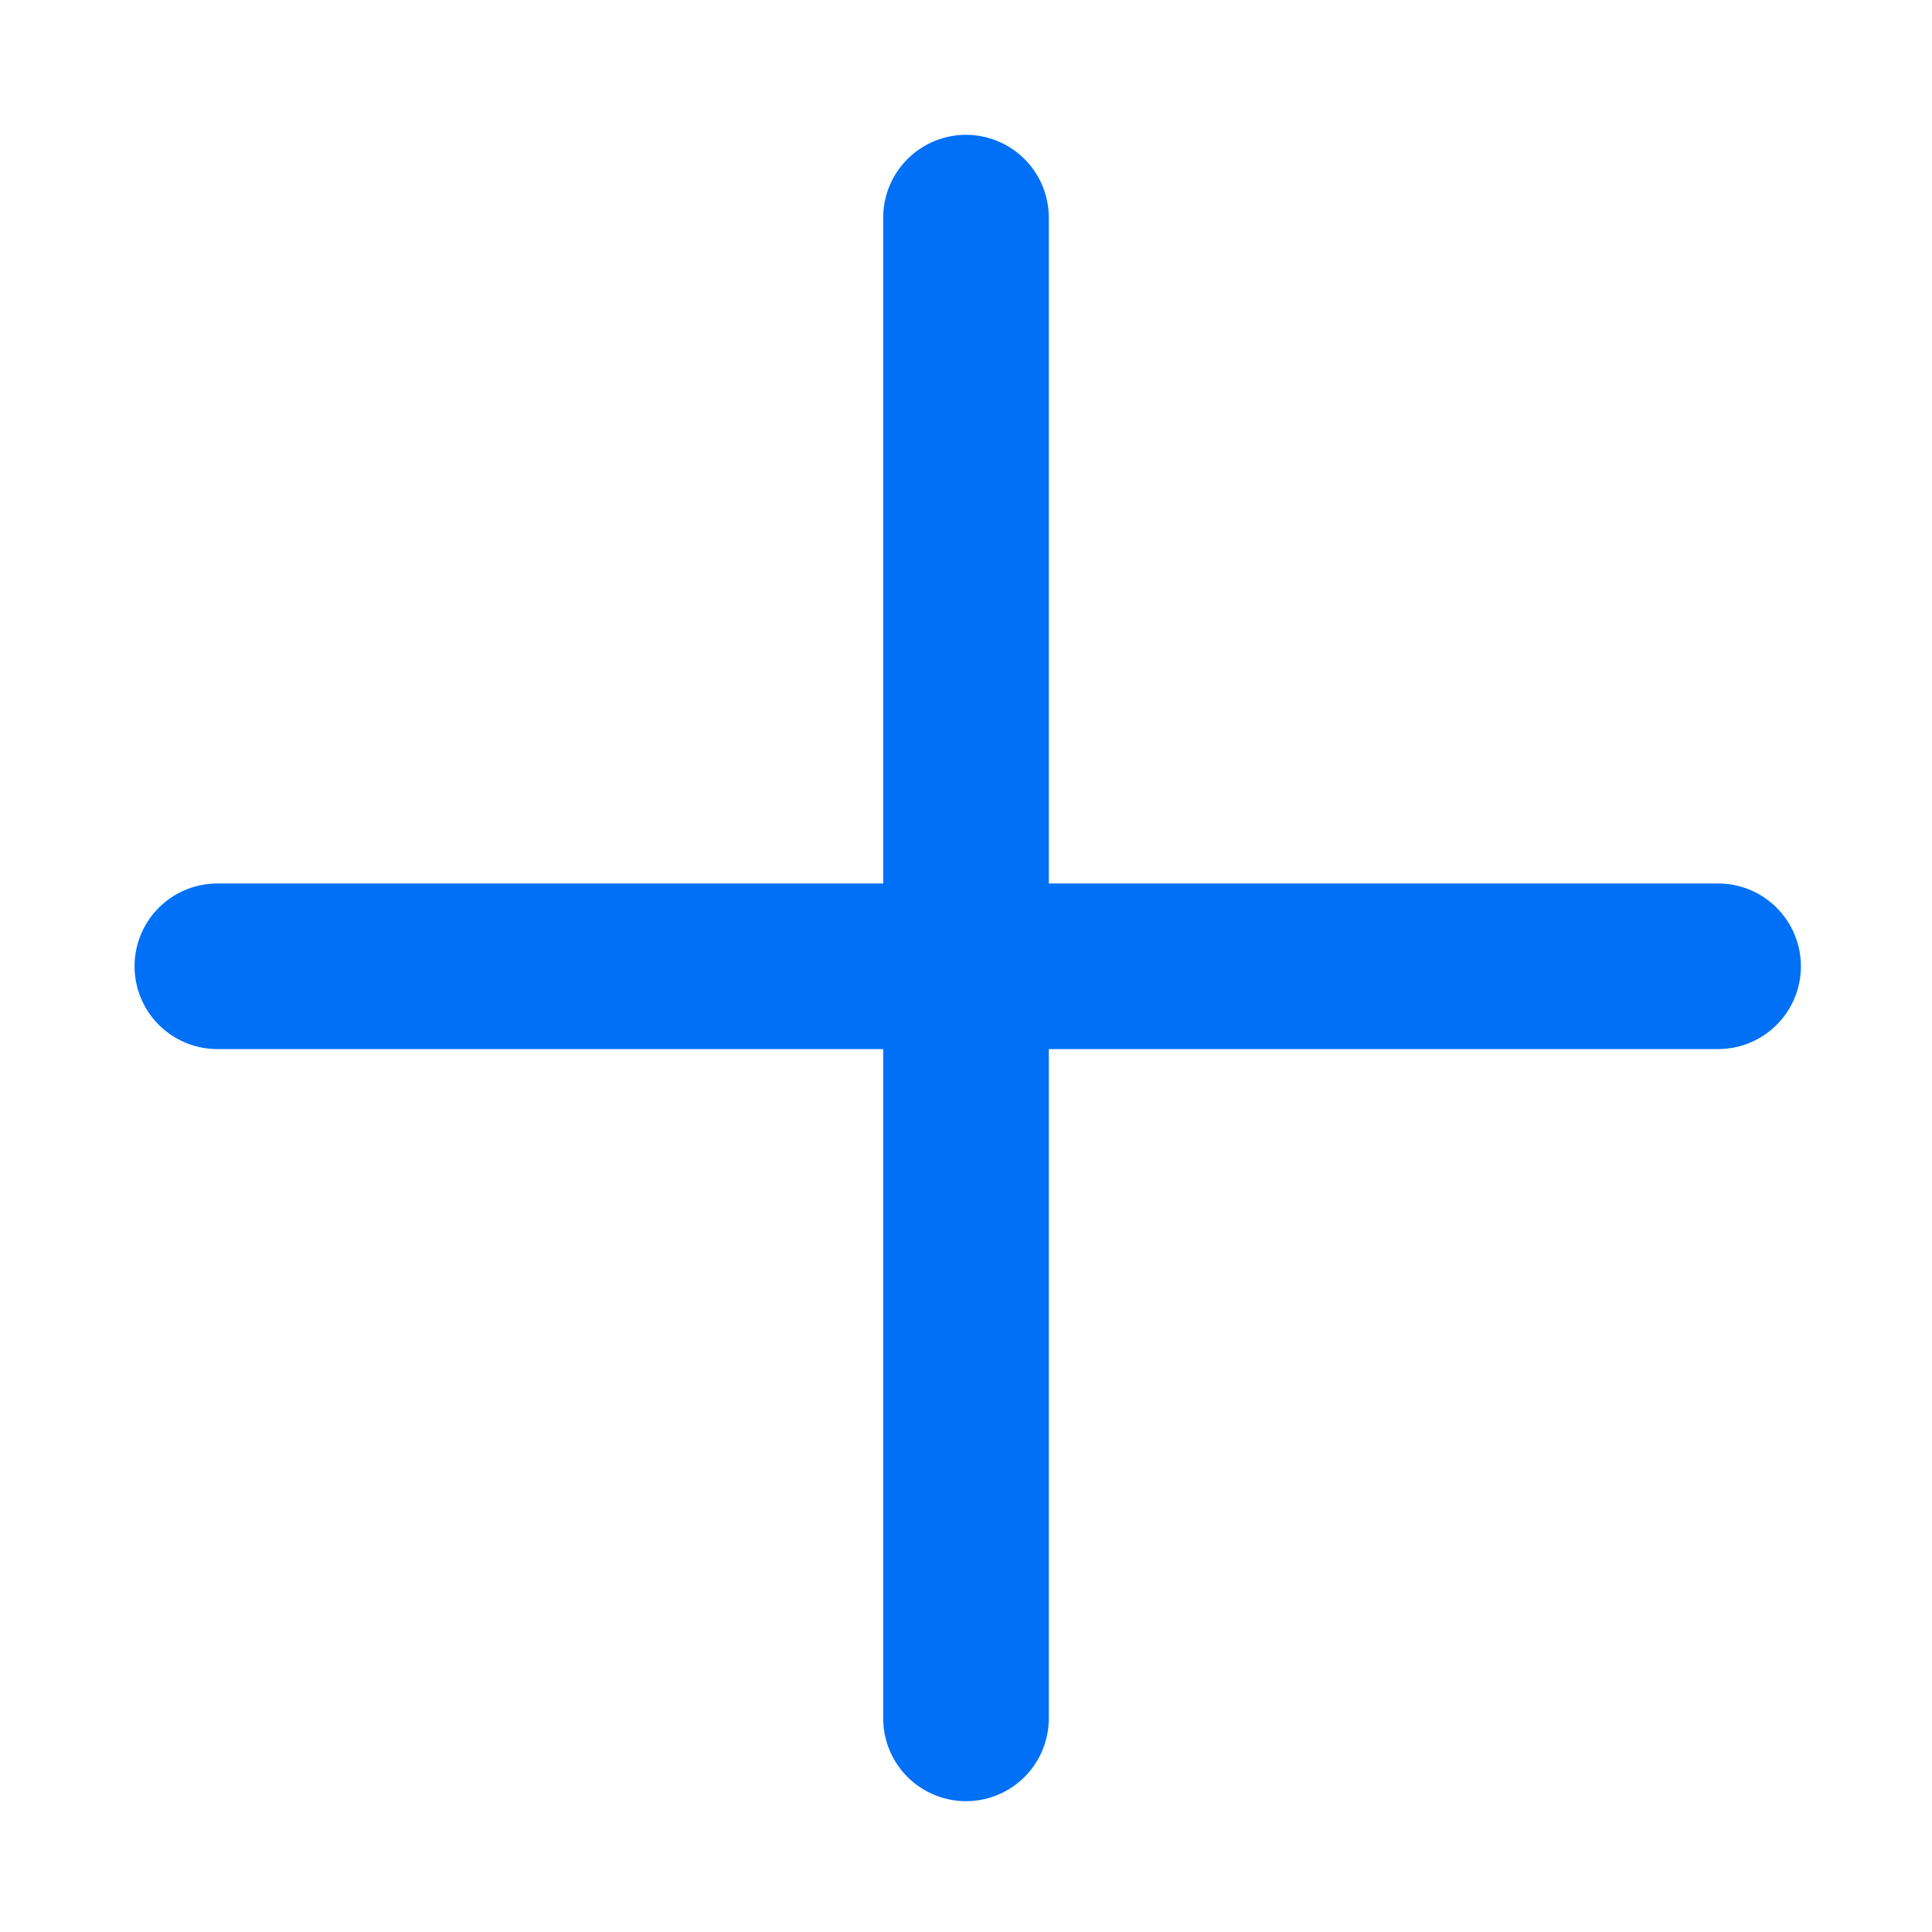 <svg width="14" height="14" viewBox="0 0 14 14" fill="none" xmlns="http://www.w3.org/2000/svg">
<path d="M12.45 7.002H7M7 7.002V12.452M7 7.002H1.575M7 7.002V1.577" stroke="#0070F6" stroke-width="1.2" stroke-linecap="round" stroke-linejoin="round"/>
</svg>
